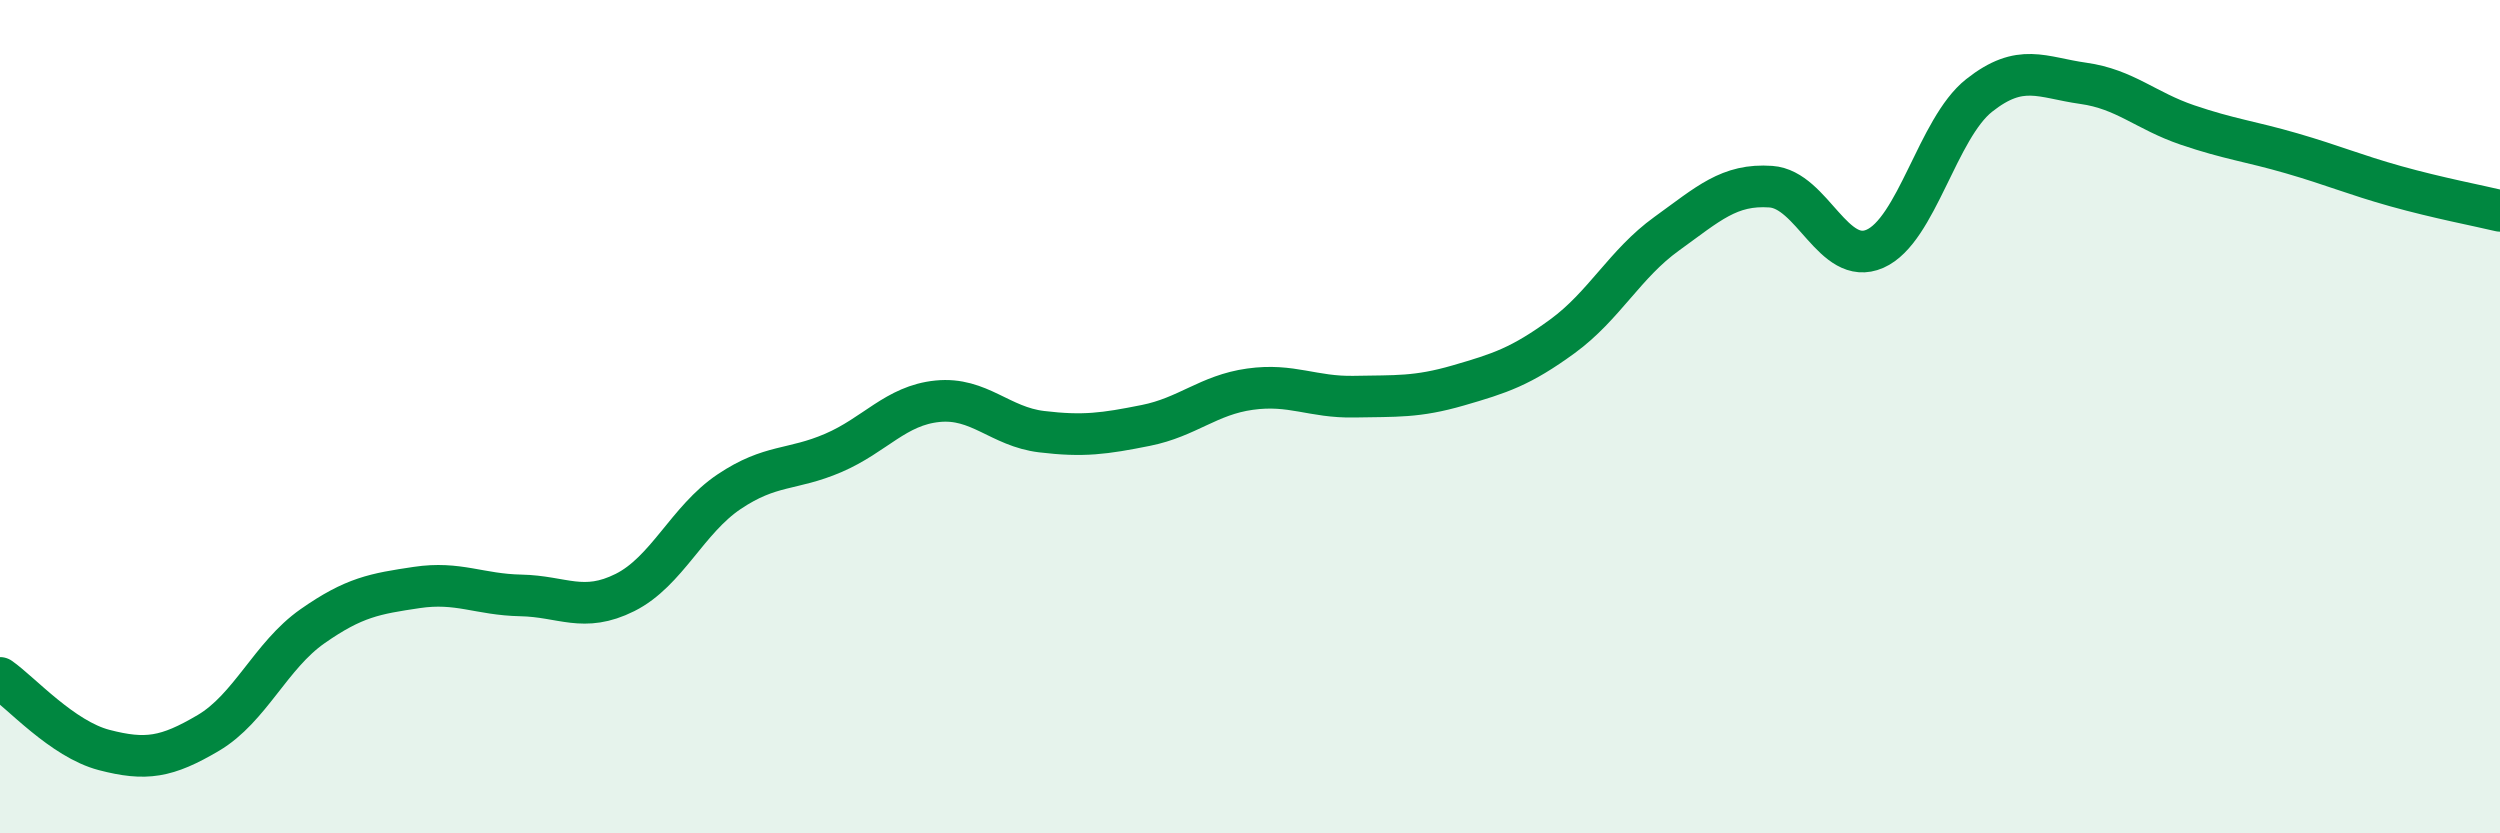 
    <svg width="60" height="20" viewBox="0 0 60 20" xmlns="http://www.w3.org/2000/svg">
      <path
        d="M 0,16.27 C 0.5,16.62 1.5,17.74 2.5,18 C 3.5,18.26 4,18.18 5,17.59 C 6,17 6.5,15.73 7.5,15.03 C 8.5,14.33 9,14.25 10,14.1 C 11,13.95 11.5,14.27 12.5,14.29 C 13.5,14.31 14,14.72 15,14.22 C 16,13.72 16.5,12.47 17.5,11.8 C 18.5,11.13 19,11.3 20,10.87 C 21,10.44 21.5,9.73 22.5,9.63 C 23.5,9.53 24,10.24 25,10.36 C 26,10.48 26.5,10.41 27.5,10.21 C 28.5,10.01 29,9.48 30,9.34 C 31,9.2 31.5,9.54 32.5,9.52 C 33.5,9.5 34,9.54 35,9.25 C 36,8.96 36.5,8.8 37.5,8.07 C 38.5,7.34 39,6.33 40,5.61 C 41,4.89 41.5,4.41 42.5,4.48 C 43.5,4.55 44,6.41 45,5.97 C 46,5.53 46.5,3.08 47.5,2.29 C 48.5,1.5 49,1.86 50,2 C 51,2.14 51.5,2.66 52.5,3 C 53.5,3.34 54,3.39 55,3.68 C 56,3.97 56.5,4.19 57.5,4.47 C 58.5,4.75 59.5,4.94 60,5.06L60 20L0 20Z"
        fill="#008740"
        opacity="0.1"
        stroke-linecap="round"
        stroke-linejoin="round"
      />
      <path
        d="M 0,16.27 C 0.5,16.62 1.5,17.74 2.5,18 C 3.5,18.26 4,18.18 5,17.59 C 6,17 6.5,15.73 7.5,15.03 C 8.5,14.33 9,14.25 10,14.1 C 11,13.95 11.5,14.27 12.5,14.29 C 13.5,14.31 14,14.72 15,14.22 C 16,13.72 16.5,12.47 17.5,11.8 C 18.5,11.13 19,11.3 20,10.87 C 21,10.44 21.5,9.73 22.5,9.63 C 23.5,9.53 24,10.24 25,10.36 C 26,10.48 26.5,10.41 27.5,10.21 C 28.5,10.01 29,9.48 30,9.34 C 31,9.2 31.5,9.54 32.5,9.52 C 33.5,9.5 34,9.54 35,9.25 C 36,8.96 36.5,8.8 37.5,8.07 C 38.5,7.34 39,6.33 40,5.61 C 41,4.89 41.5,4.41 42.5,4.48 C 43.5,4.55 44,6.41 45,5.97 C 46,5.53 46.5,3.08 47.5,2.29 C 48.5,1.5 49,1.86 50,2 C 51,2.14 51.5,2.66 52.5,3 C 53.5,3.34 54,3.39 55,3.68 C 56,3.97 56.5,4.19 57.5,4.47 C 58.5,4.75 59.5,4.94 60,5.06"
        stroke="#008740"
        stroke-width="1"
        fill="none"
        stroke-linecap="round"
        stroke-linejoin="round"
      />
    </svg>
  